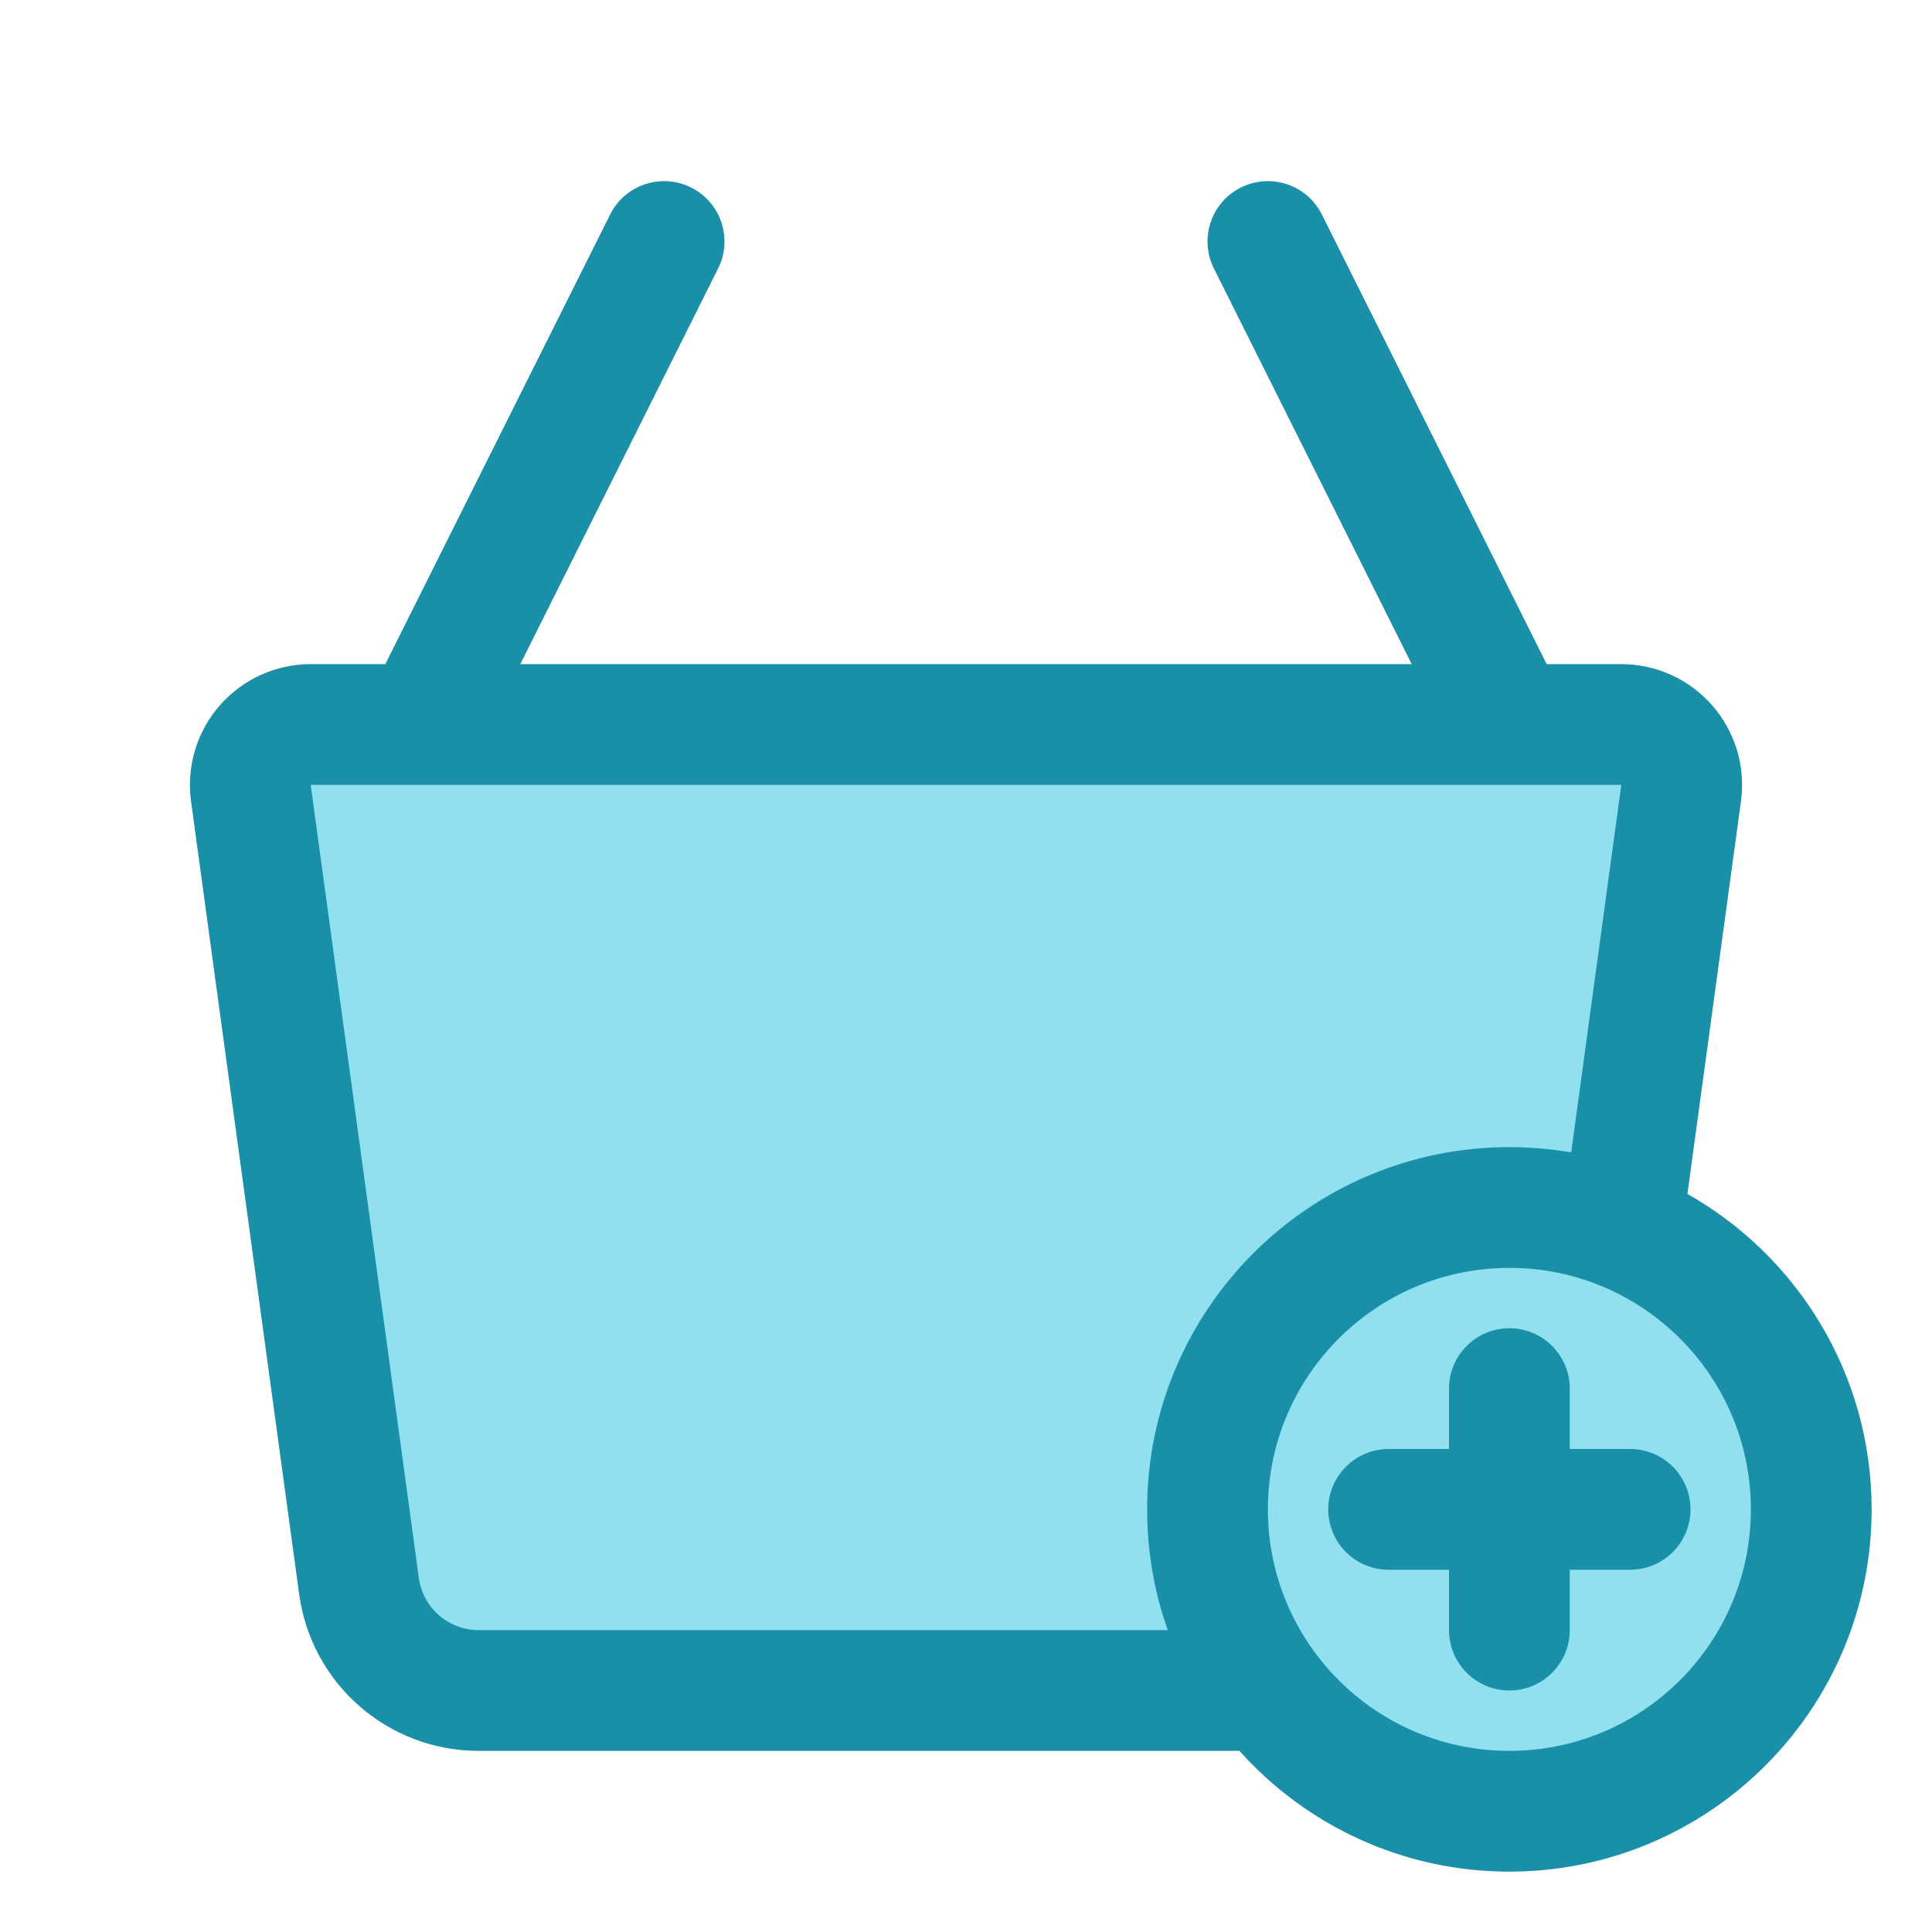 <?xml version="1.0" ?>
<!DOCTYPE svg  PUBLIC '-//W3C//DTD SVG 1.1//EN'  'http://www.w3.org/Graphics/SVG/1.1/DTD/svg11.dtd'>

<svg fill="#000000" width="800px" height="800px" viewBox="0 0 32 32" style="fill-rule:evenodd;clip-rule:evenodd;stroke-linejoin:round;stroke-miterlimit:2;" version="1.1" xml:space="preserve" xmlns="http://www.w3.org/2000/svg" xmlns:serif="http://www.serif.com/" xmlns:xlink="http://www.w3.org/1999/xlink">
<g transform="matrix(1,0,0,1,-144,-96)">
<g transform="matrix(1.091,0,0,1.143,-119.273,36)">
<path d="M266.858,63.993C266.894,63.743 266.815,63.49 266.64,63.3C266.466,63.109 266.215,63 265.95,63C262.238,63 249.762,63 246.05,63C245.785,63 245.534,63.109 245.36,63.3C245.185,63.49 245.106,63.743 245.142,63.993C245.487,66.409 246.372,72.606 246.784,75.486C246.908,76.354 247.683,77 248.6,77C252.016,77 259.984,77 263.4,77C264.317,77 265.092,76.354 265.216,75.486C265.628,72.606 266.513,66.409 266.858,63.993Z" style="fill:rgb(144,224,239);"/>
</g>
<g transform="matrix(1.25,0,0,1.25,15.25,-7.75)">
<circle cx="123" cy="103" r="4" style="fill:rgb(144,224,239);"/>
</g>
<path d="M167.382,107L152.618,107L155.894,100.447C156.141,99.954 155.941,99.352 155.447,99.106C154.954,98.859 154.352,99.059 154.106,99.553L150.382,107L149.146,107C148.568,107 148.019,107.25 147.639,107.685C147.259,108.12 147.086,108.698 147.164,109.27C147.541,112.032 148.506,119.114 148.955,122.405C149.158,123.892 150.427,125 151.928,125C155.741,125 164.478,125 164.478,125C164.495,125 164.512,125 164.528,124.999C165.627,126.227 167.224,127 169,127C172.311,127 175,124.311 175,121C175,118.76 173.77,116.805 171.949,115.775L172.836,109.27C172.914,108.698 172.741,108.12 172.361,107.685C171.981,107.25 171.432,107 170.854,107L169.618,107L165.894,99.553C165.648,99.059 165.046,98.859 164.553,99.106C164.059,99.352 163.859,99.954 164.106,100.447L167.382,107ZM169,117C171.208,117 173,118.792 173,121C173,123.208 171.208,125 169,125C166.792,125 165,123.208 165,121C165,118.792 166.792,117 169,117ZM168,120L167,120C166.448,120 166,120.448 166,121C166,121.552 166.448,122 167,122L168,122L168,123C168,123.552 168.448,124 169,124C169.552,124 170,123.552 170,123L170,122L171,122C171.552,122 172,121.552 172,121C172,120.448 171.552,120 171,120L170,120L170,119C170,118.448 169.552,118 169,118C168.448,118 168,118.448 168,119L168,120ZM170.854,109L149.146,109L150.937,122.135C151.004,122.631 151.428,123 151.928,123L163.342,123C163.12,122.374 163,121.701 163,121C163,117.689 165.689,115 169,115C169.349,115 169.691,115.03 170.024,115.087L170.854,109Z" style="fill:rgb(25,144,167);"/>
</g>
</svg>